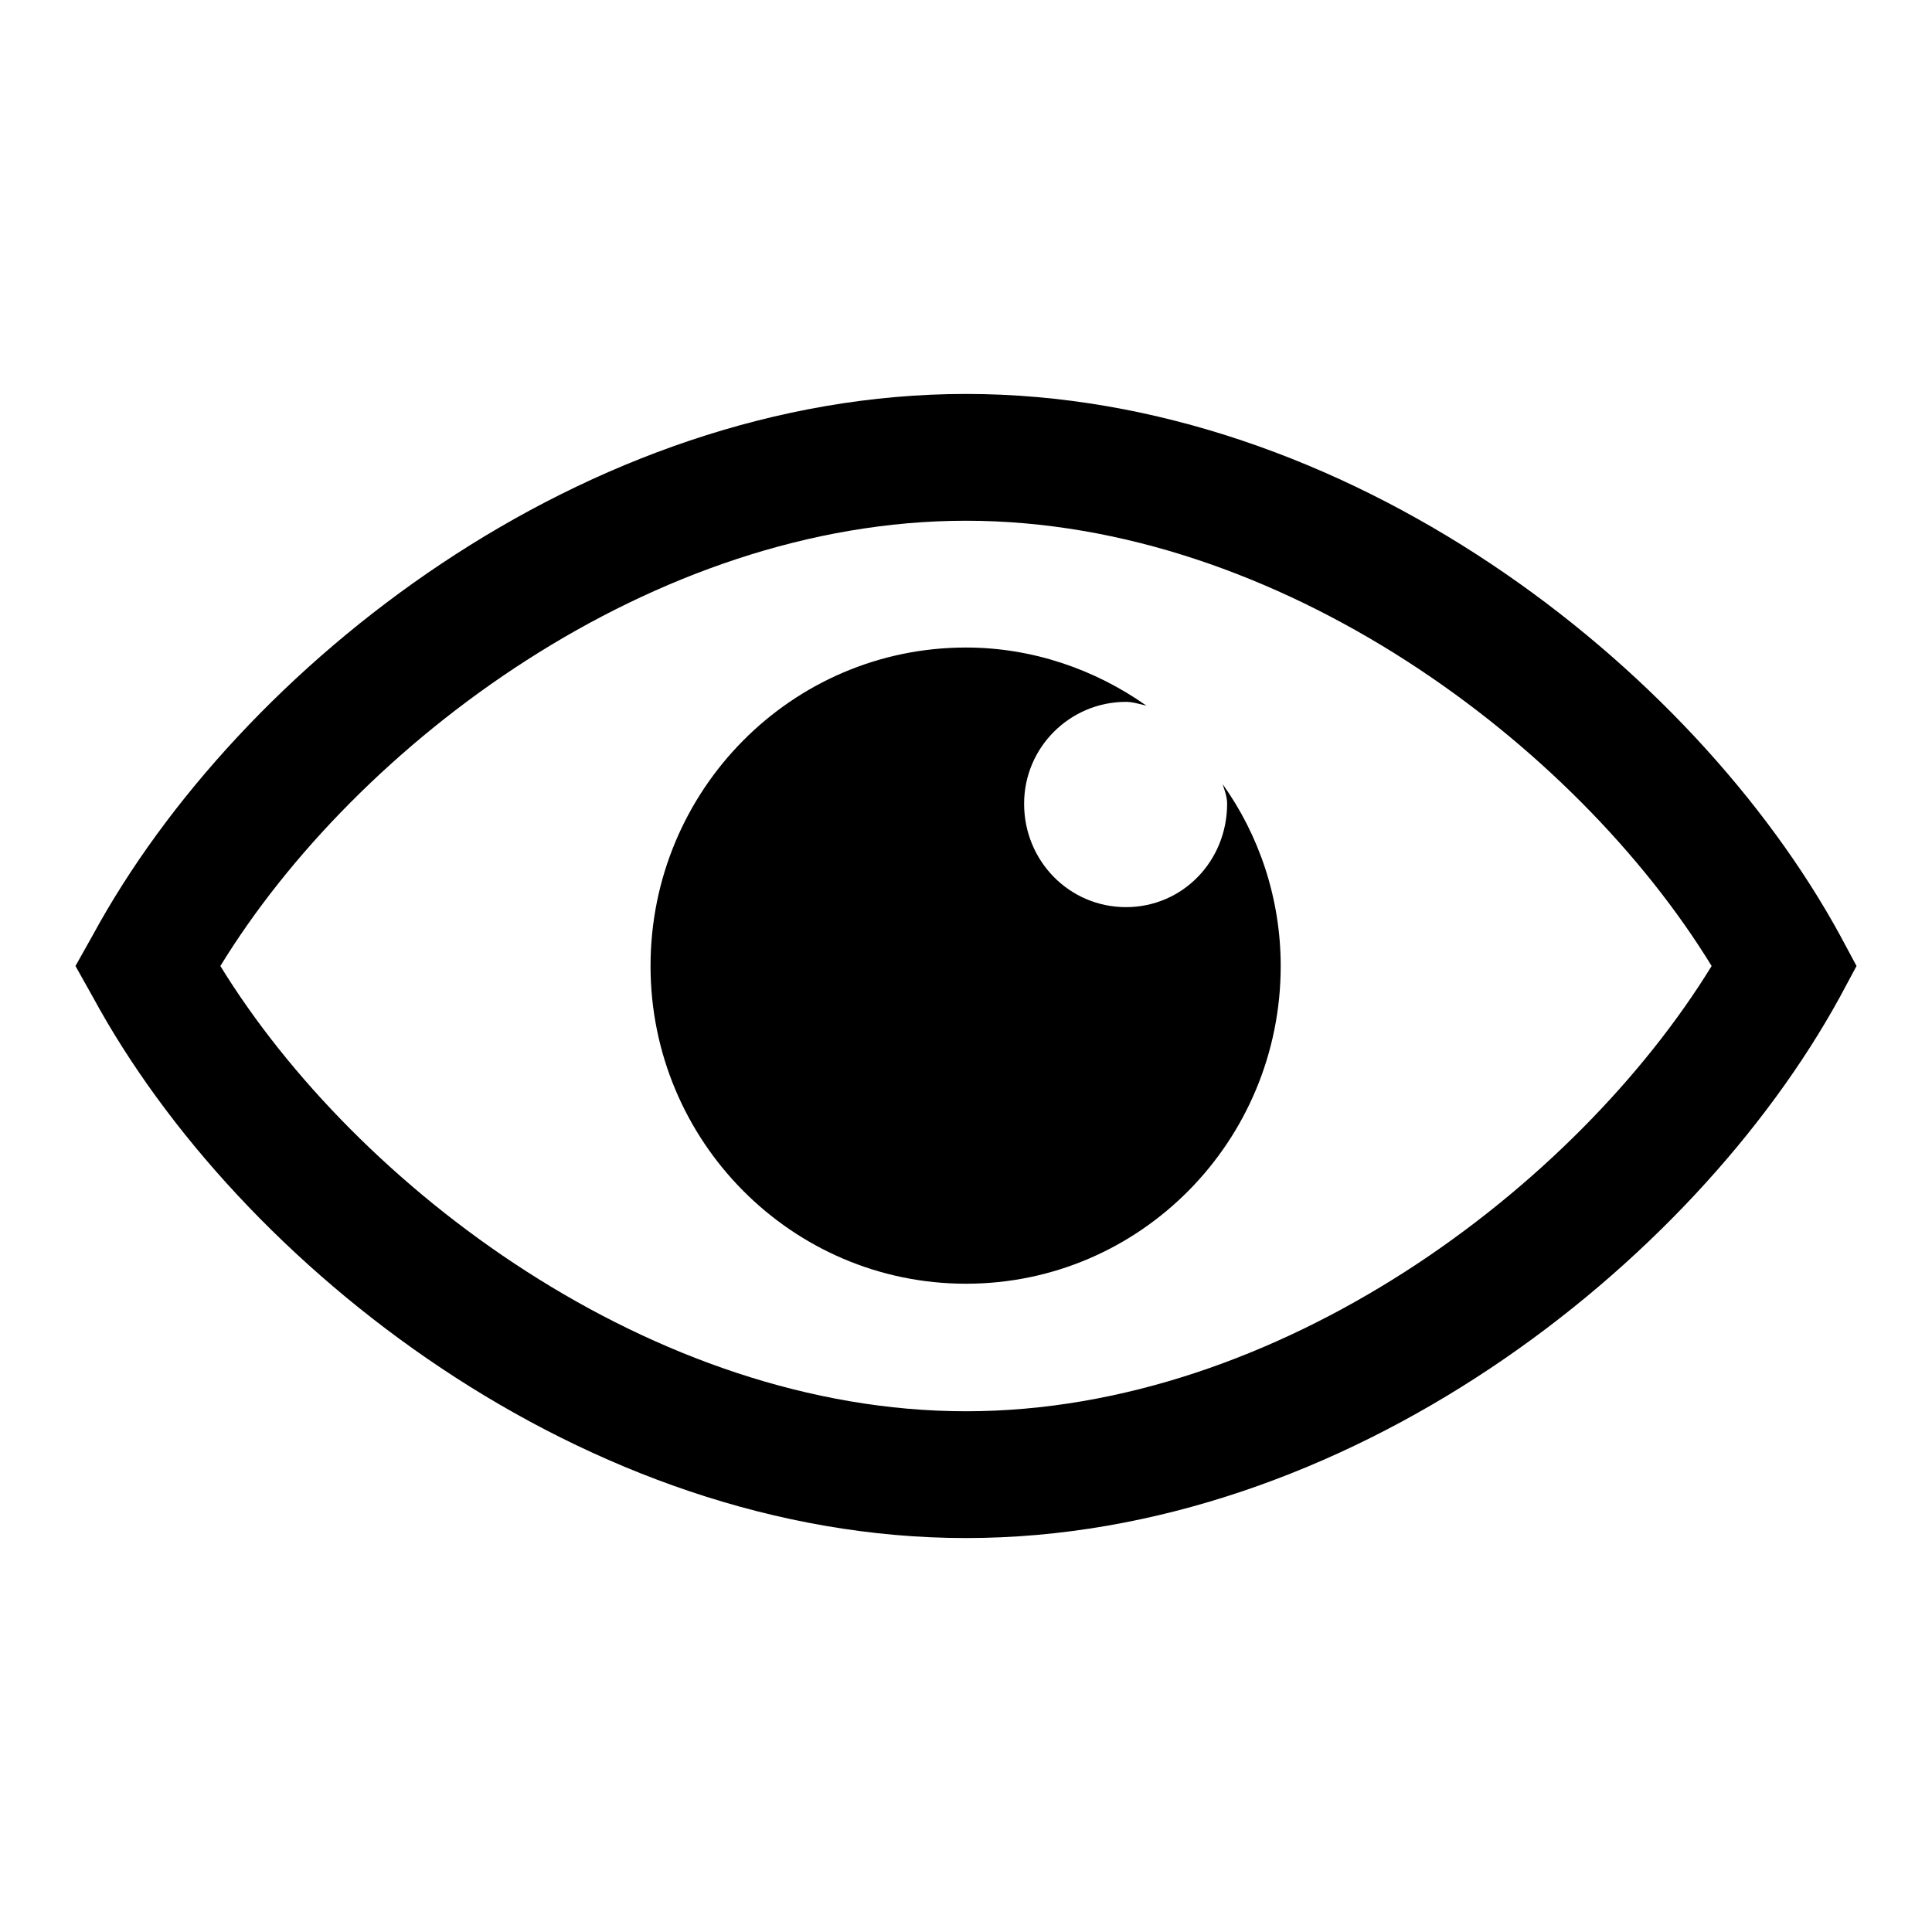 <?xml version="1.0" encoding="utf-8"?>
<!-- Svg Vector Icons : http://www.onlinewebfonts.com/icon -->
<!DOCTYPE svg PUBLIC "-//W3C//DTD SVG 1.1//EN" "http://www.w3.org/Graphics/SVG/1.1/DTD/svg11.dtd">
<svg version="1.1" xmlns="http://www.w3.org/2000/svg" xmlns:xlink="http://www.w3.org/1999/xlink" x="0px" y="0px" viewBox="0 0 256 256" enable-background="new 0 0 256 256" xml:space="preserve">
<g><g><path fill="#000000" d="M162.6,106.5c0,7.6-5.9,13.7-13.4,13.7c-7.5,0-13.5-6.1-13.5-13.7c0-7.5,6.1-13.5,13.5-13.5c0.9,0,1.8,0.3,2.7,0.5c-6.8-4.8-15.1-7.7-23.9-7.7c-23.1,0-41.8,18.9-41.8,42.2c0,23.2,18.7,42.1,41.8,42.1c23.1,0,41.7-18.9,41.7-42.1c0-9-2.9-17.4-7.7-24.1C162.3,104.8,162.6,105.6,162.6,106.5z"/><path fill="#000000" d="M243.8,123.9C224.3,88.2,178.4,52.2,128,52.2s-96.3,36-115.7,71.7L10,128l2.3,4.1c19.3,35.6,65.3,71.7,115.7,71.7s96.3-36.1,115.8-71.7l2.2-4.1L243.8,123.9z M128,187c-41.5,0-80.8-29.7-98.8-59C47.2,98.6,86.5,69,128,69c41.5,0,80.8,29.6,98.8,59C208.8,157.3,169.5,187,128,187z"/></g></g>
</svg>